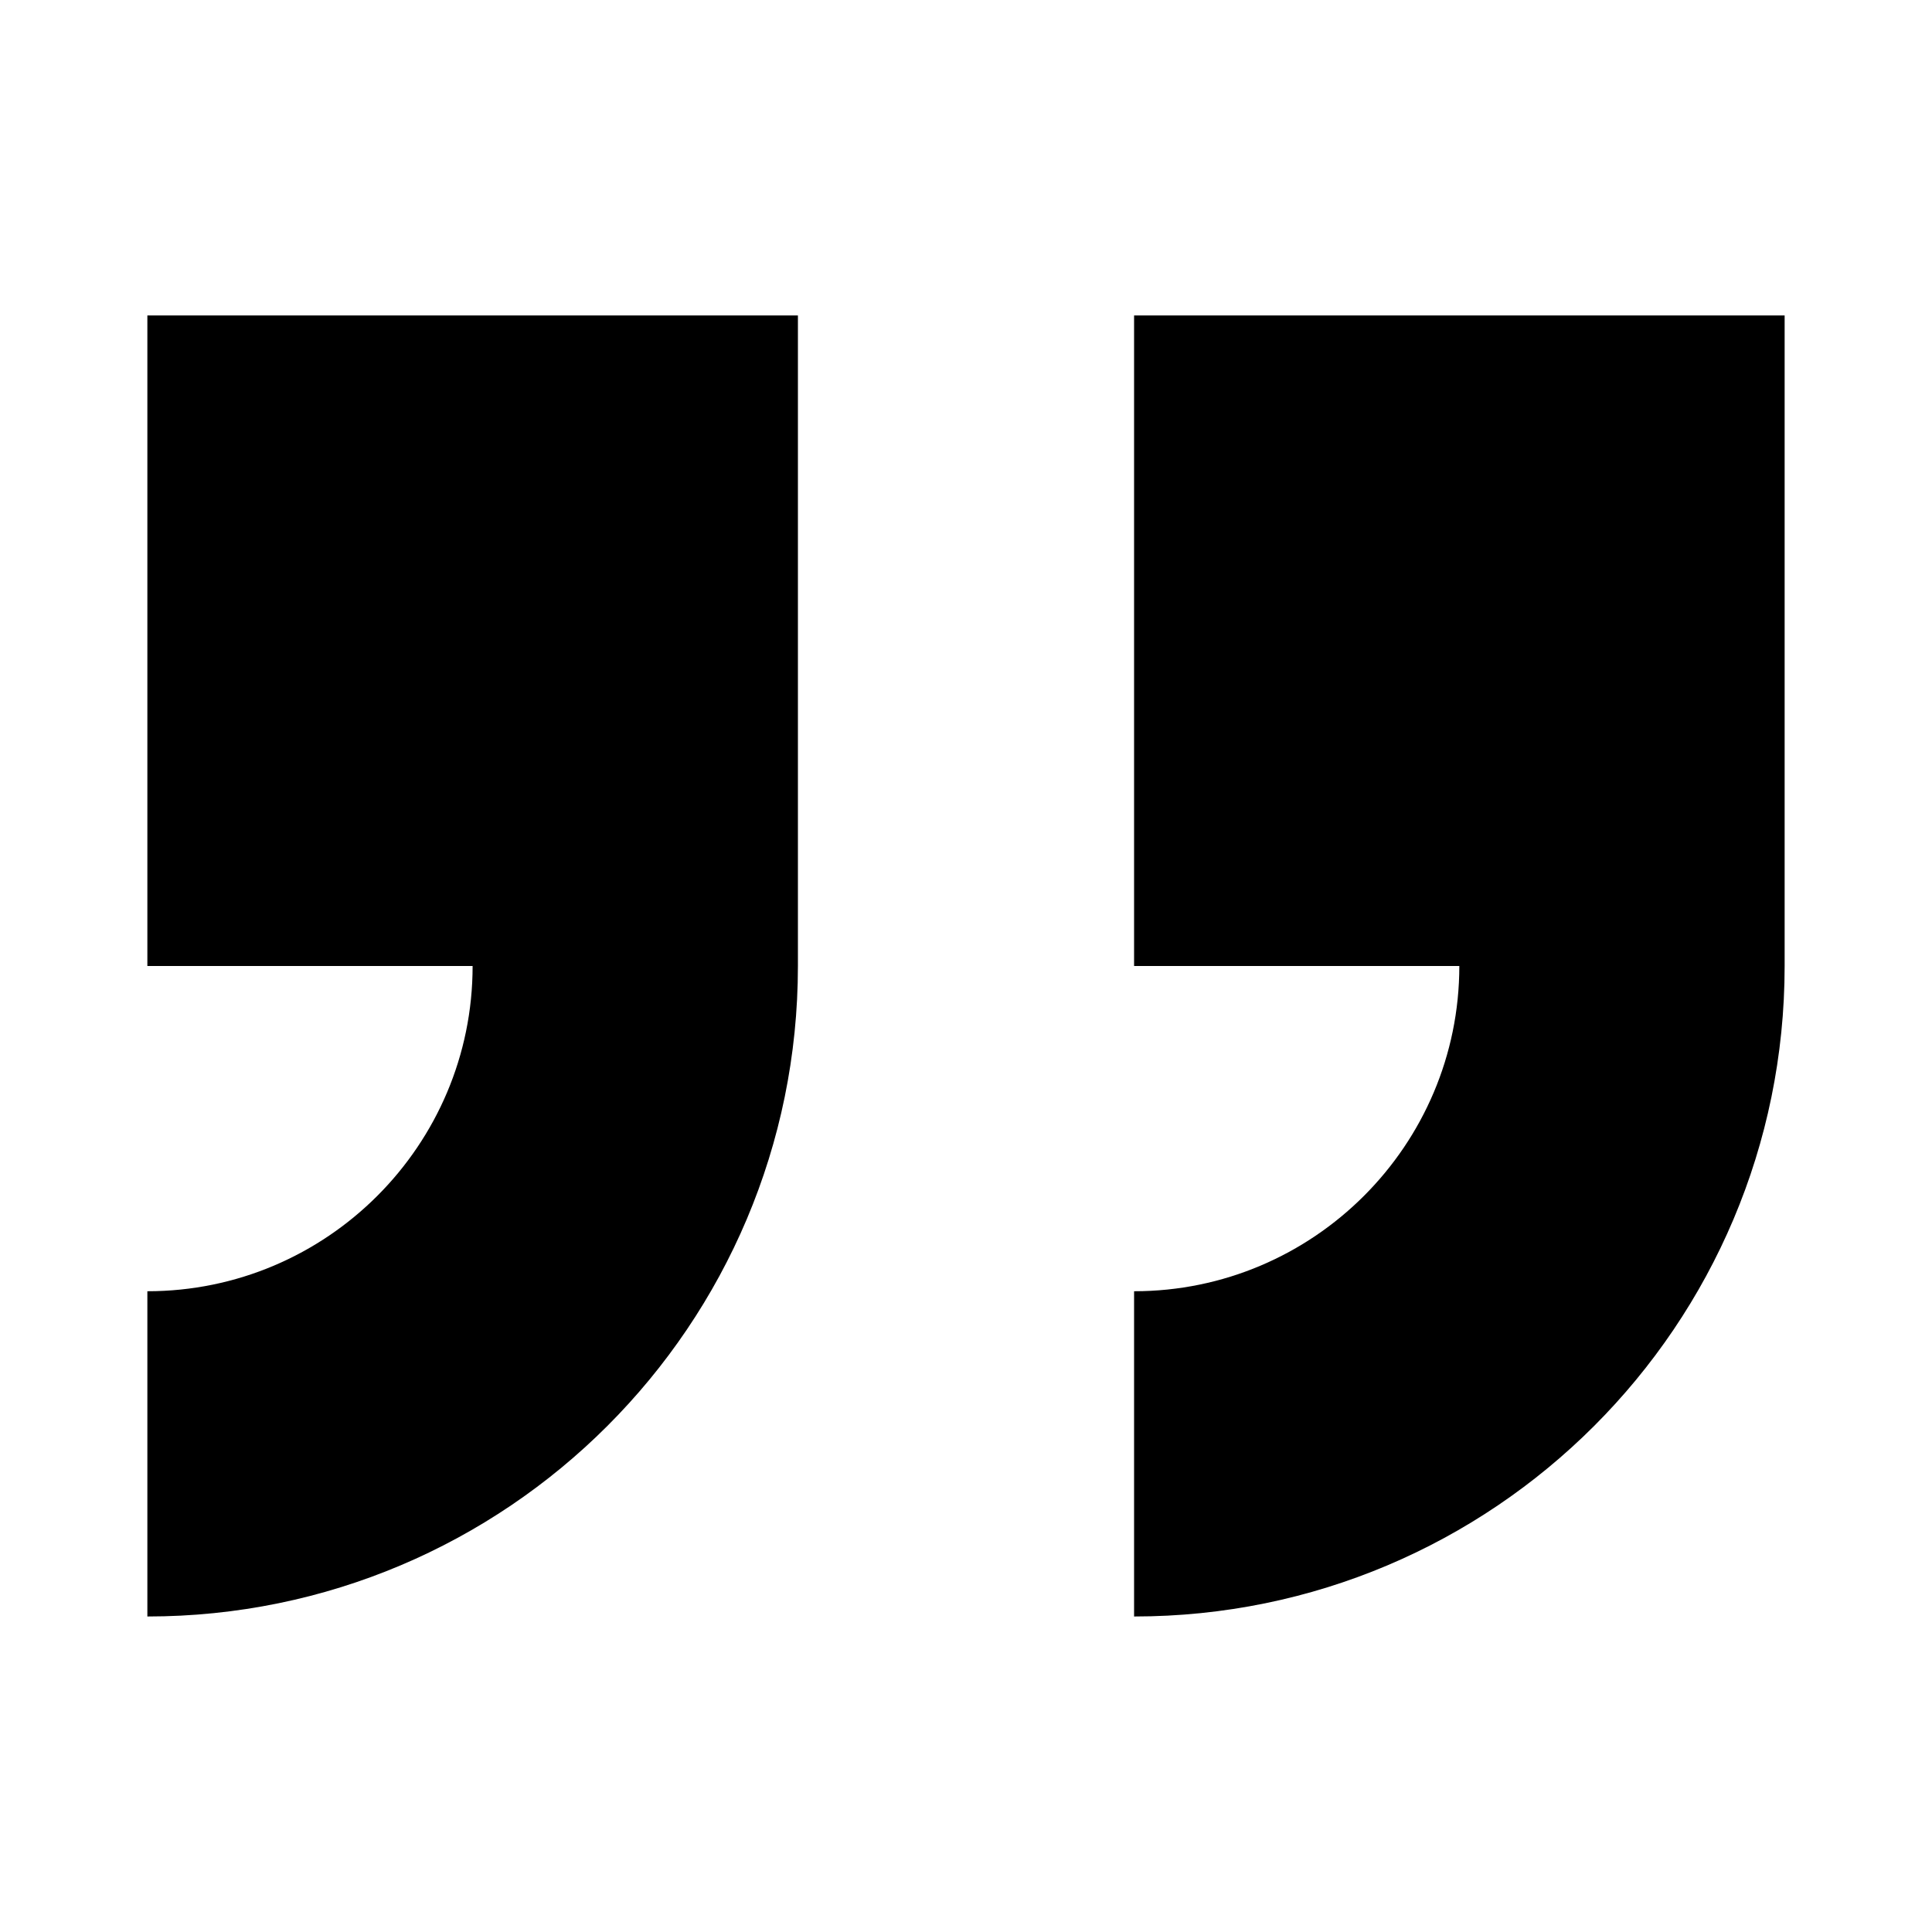 <svg xmlns="http://www.w3.org/2000/svg" viewBox="0 0 290 290"><path d="M267.88 145V47.35h-97.65V145h48.82c0 26.92-21.9 48.82-48.82 48.82v48.82c53.93.01 97.65-43.71 97.65-97.64zM22.12 193.82v48.82c53.93 0 97.65-43.72 97.65-97.65V47.35H22.12V145h48.82c.01 26.92-21.89 48.82-48.82 48.82z"/></svg>